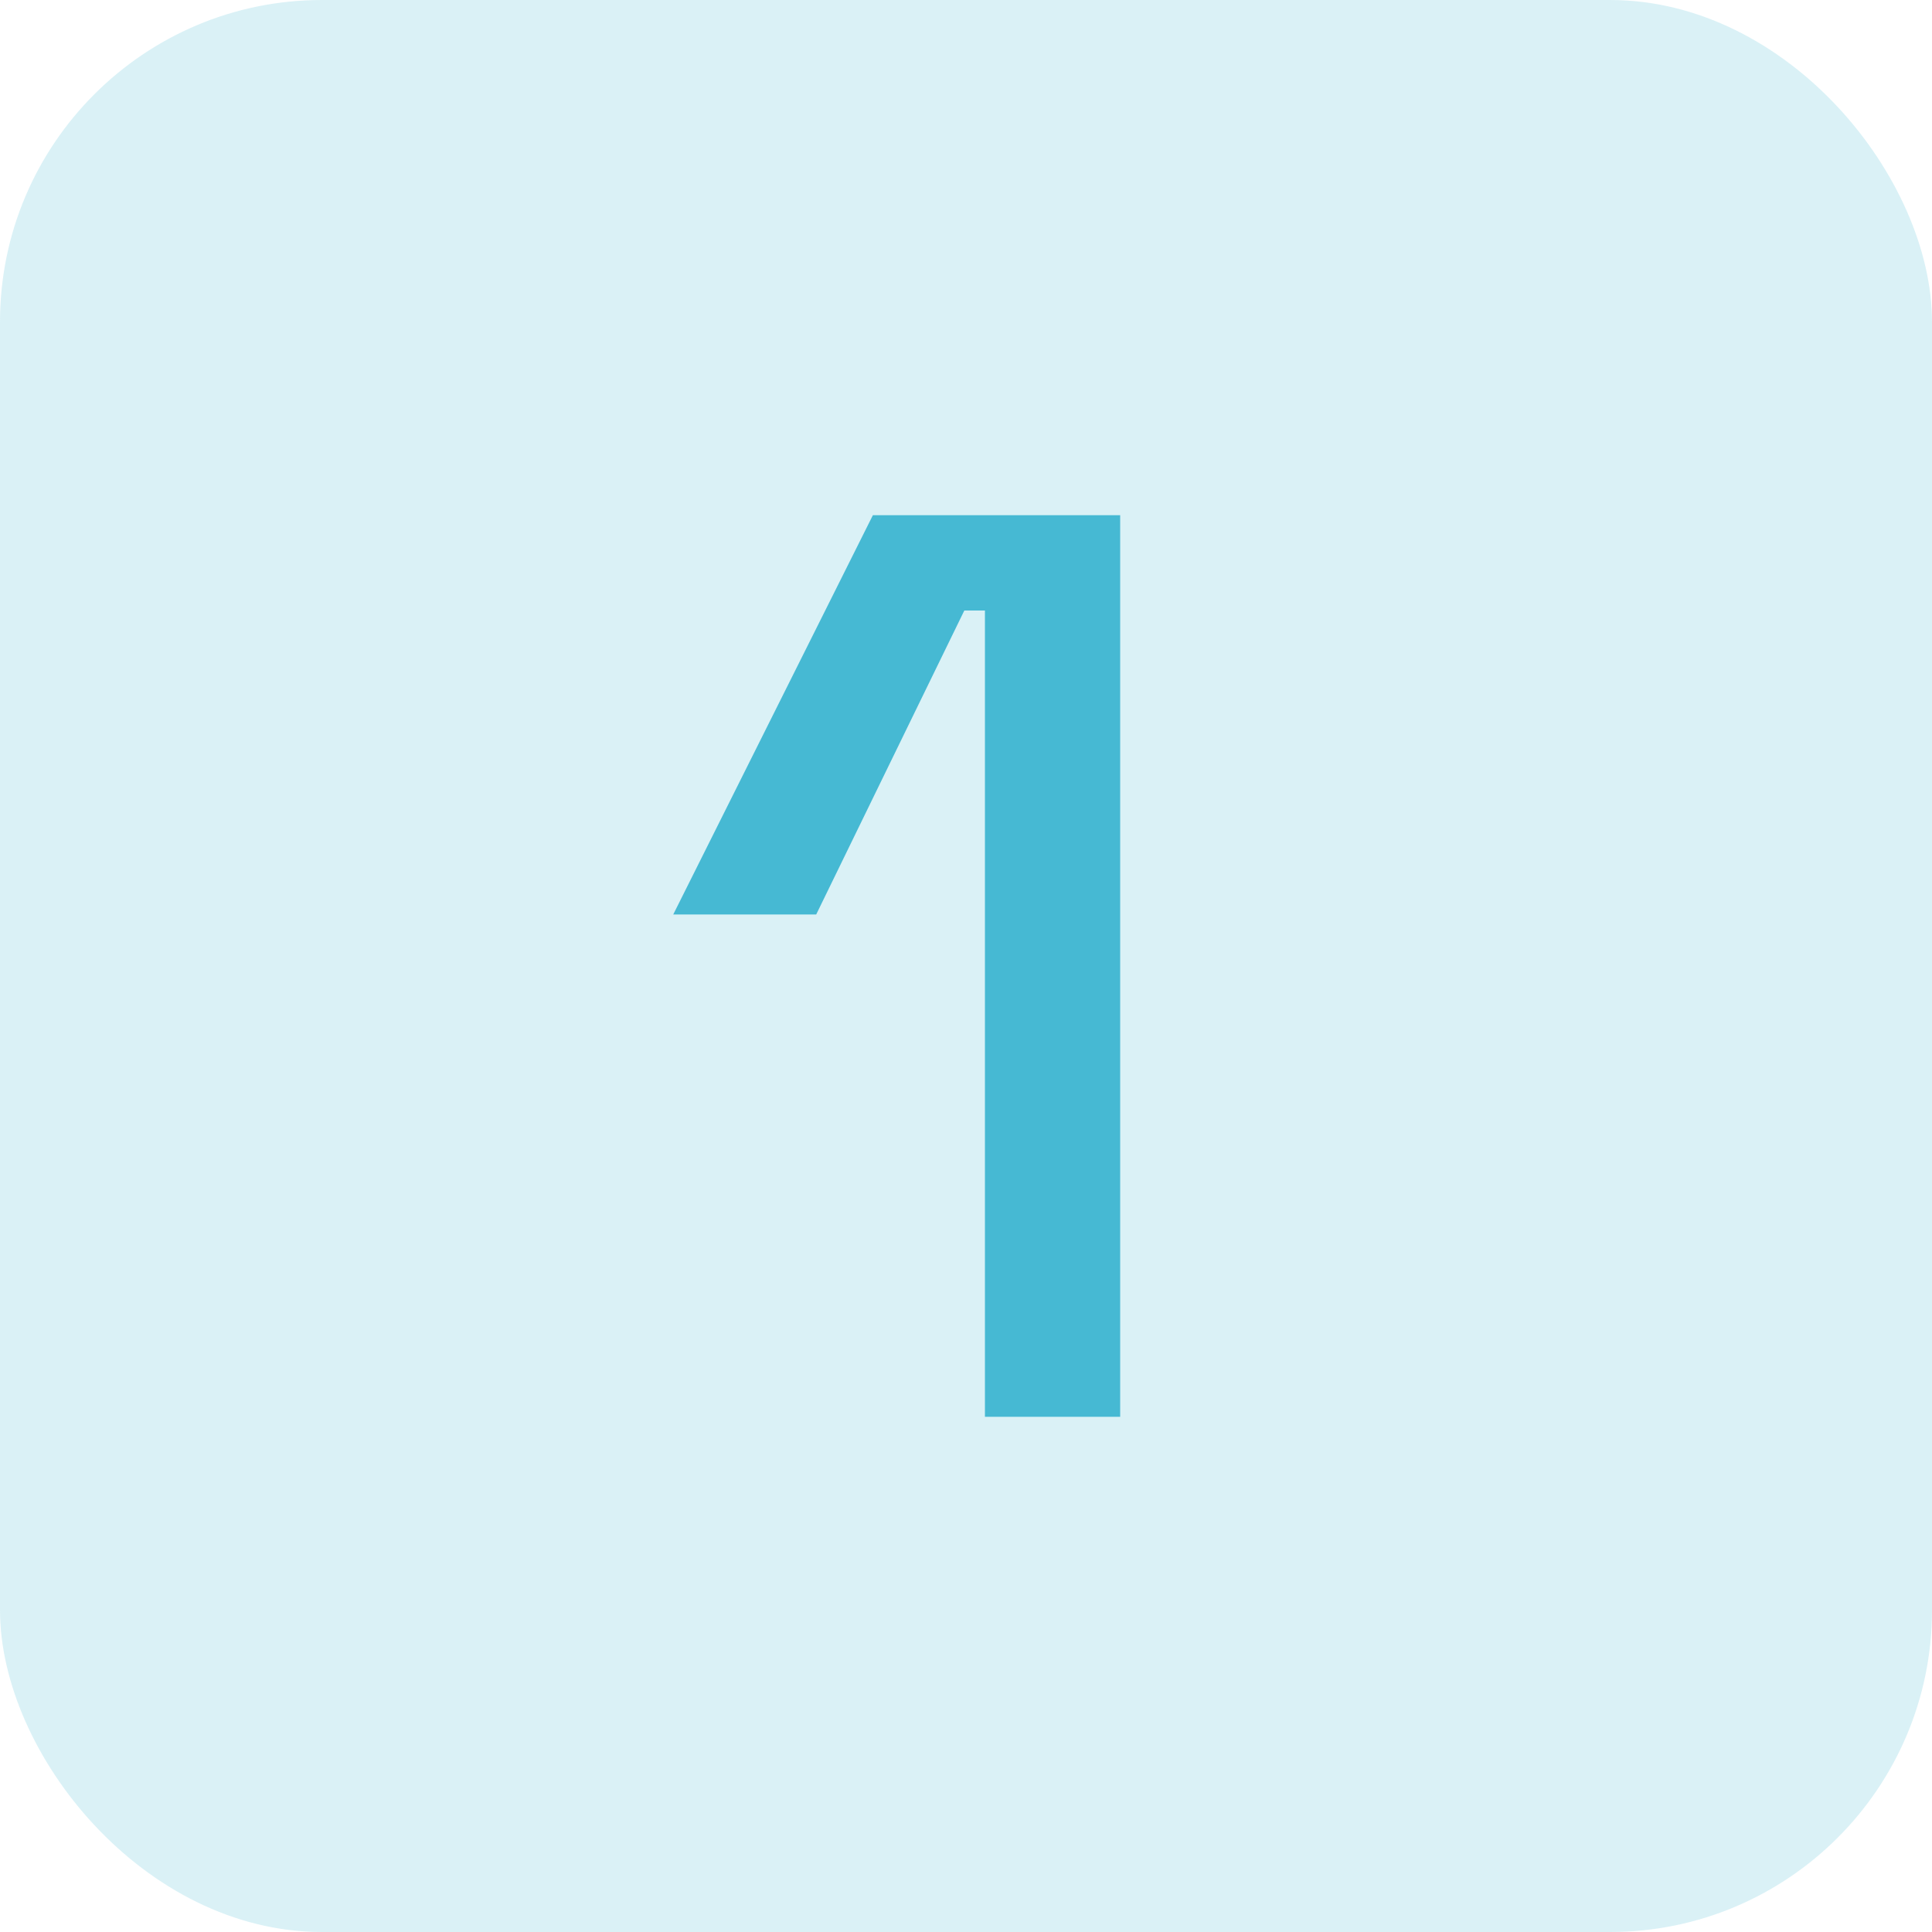 <svg width="30" height="30" viewBox="0 0 30 30" fill="none" xmlns="http://www.w3.org/2000/svg">
<rect width="30" height="30" rx="5" fill="#46B9D3" fill-opacity="0.2"/>
<path d="M15.294 22V9.48H14.974L12.674 14.2H10.454L13.554 8H17.394V22H15.294Z" fill="#46B9D3"/>
</svg>
